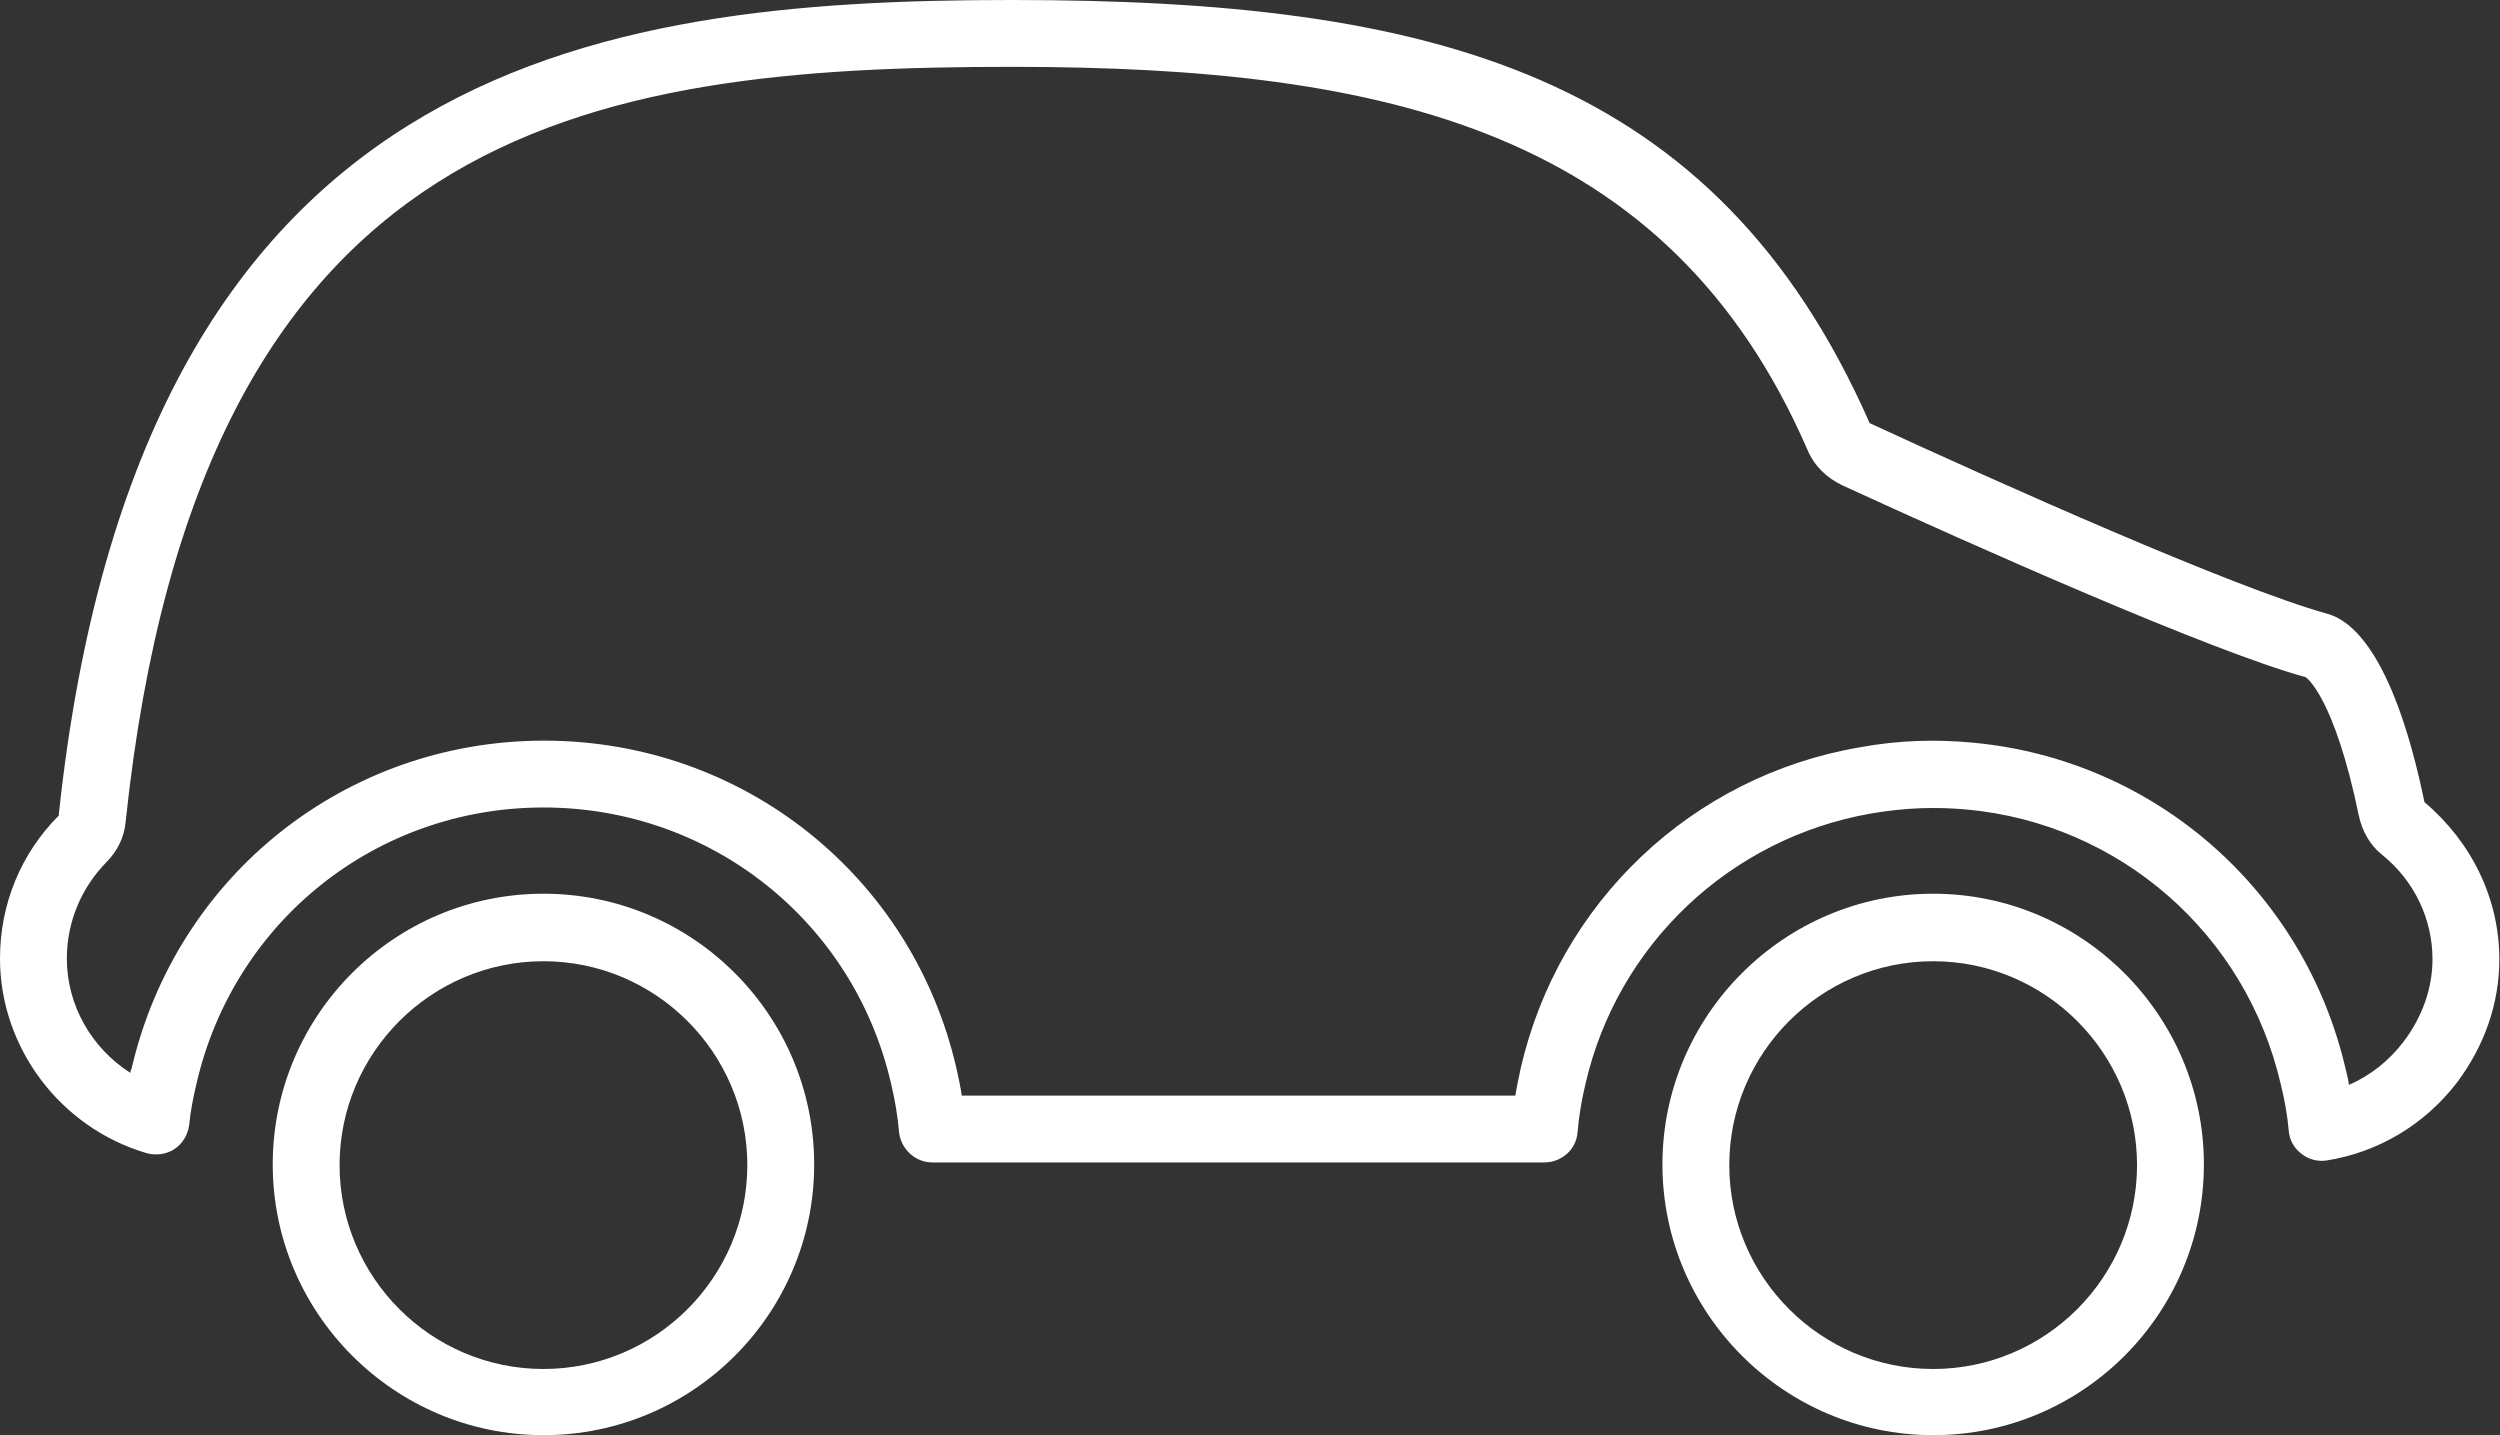 <?xml version="1.0" encoding="UTF-8"?>
<svg id="Calque_2" data-name="Calque 2" xmlns="http://www.w3.org/2000/svg" viewBox="0 0 37.4 21.47">
  <rect x="0" y="0" width="37.4" height="21.47" fill="#333333" stroke="none"/>
  <defs>
    <style>
      .cls-1 {
        fill: #fff;
        stroke-width: 0px;
      }
    </style>
  </defs>
  <g id="Calque_1-2" data-name="Calque 1">
    <g>
      <path class="cls-1" d="m23.11,17.39h-9.16c-.26,0-.47-.2-.5-.45-.02-.24-.06-.48-.12-.73-.56-2.43-2.7-4.13-5.2-4.13s-4.63,1.7-5.19,4.13c-.05.21-.09.41-.11.62-.02.15-.1.28-.22.36-.12.08-.28.1-.42.06-1.29-.38-2.19-1.58-2.19-2.91,0-.81.31-1.57.88-2.14,0,0,0-.02,0-.02C2.08.94,8.87,0,15.14,0s10.52,1.08,12.83,6.33c1.97.91,5.44,2.46,6.84,2.85.42.11,1.02.7,1.46,2.82.71.6,1.12,1.45,1.12,2.35,0,.66-.22,1.29-.63,1.84-.49.64-1.19,1.05-1.95,1.17-.13.02-.27-.01-.38-.1-.11-.08-.18-.21-.19-.34-.02-.23-.06-.46-.12-.7-.52-2.25-2.41-3.9-4.7-4.11-.45-.04-.91-.03-1.43.06-2.11.37-3.79,1.96-4.27,4.04-.06.25-.1.49-.12.73-.02.26-.24.45-.5.45Zm-8.72-1h8.28c.02-.13.05-.27.08-.41.57-2.48,2.56-4.37,5.07-4.8.6-.11,1.16-.12,1.69-.07,2.72.25,4.96,2.21,5.58,4.88.02.08.04.16.05.24.32-.14.6-.36.82-.65.28-.37.43-.8.43-1.23,0-.6-.27-1.17-.75-1.56-.18-.14-.3-.35-.35-.58-.37-1.79-.79-2.08-.8-2.08-1.42-.39-4.95-1.96-6.93-2.87-.23-.11-.42-.29-.52-.53C24.97,1.97,20.78,1,15.14,1,8.78,1,2.98,1.86,1.88,12.29c-.02.23-.12.44-.29.61-.38.39-.59.9-.59,1.44,0,.7.37,1.34.95,1.71,0-.02.01-.05.02-.07.67-2.88,3.2-4.9,6.17-4.9s5.51,2.02,6.17,4.91c.03.14.06.27.08.41Z"/>
      <path class="cls-1" d="m8.13,21.47c-2.23,0-4.05-1.82-4.05-4.05s1.81-4.05,4.05-4.05,4.05,1.82,4.05,4.05-1.81,4.05-4.05,4.05Zm0-7.09c-1.68,0-3.05,1.37-3.05,3.05s1.37,3.05,3.05,3.05,3.05-1.37,3.05-3.05-1.37-3.05-3.05-3.05Z"/>
      <path class="cls-1" d="m28.92,21.47c-2.23,0-4.05-1.82-4.05-4.05s1.82-4.05,4.05-4.05,4.05,1.82,4.05,4.05-1.81,4.05-4.05,4.05Zm0-7.09c-1.68,0-3.05,1.37-3.05,3.05s1.37,3.05,3.05,3.05,3.05-1.37,3.05-3.05-1.37-3.05-3.05-3.05Z"/>
    </g>
  </g>
</svg>